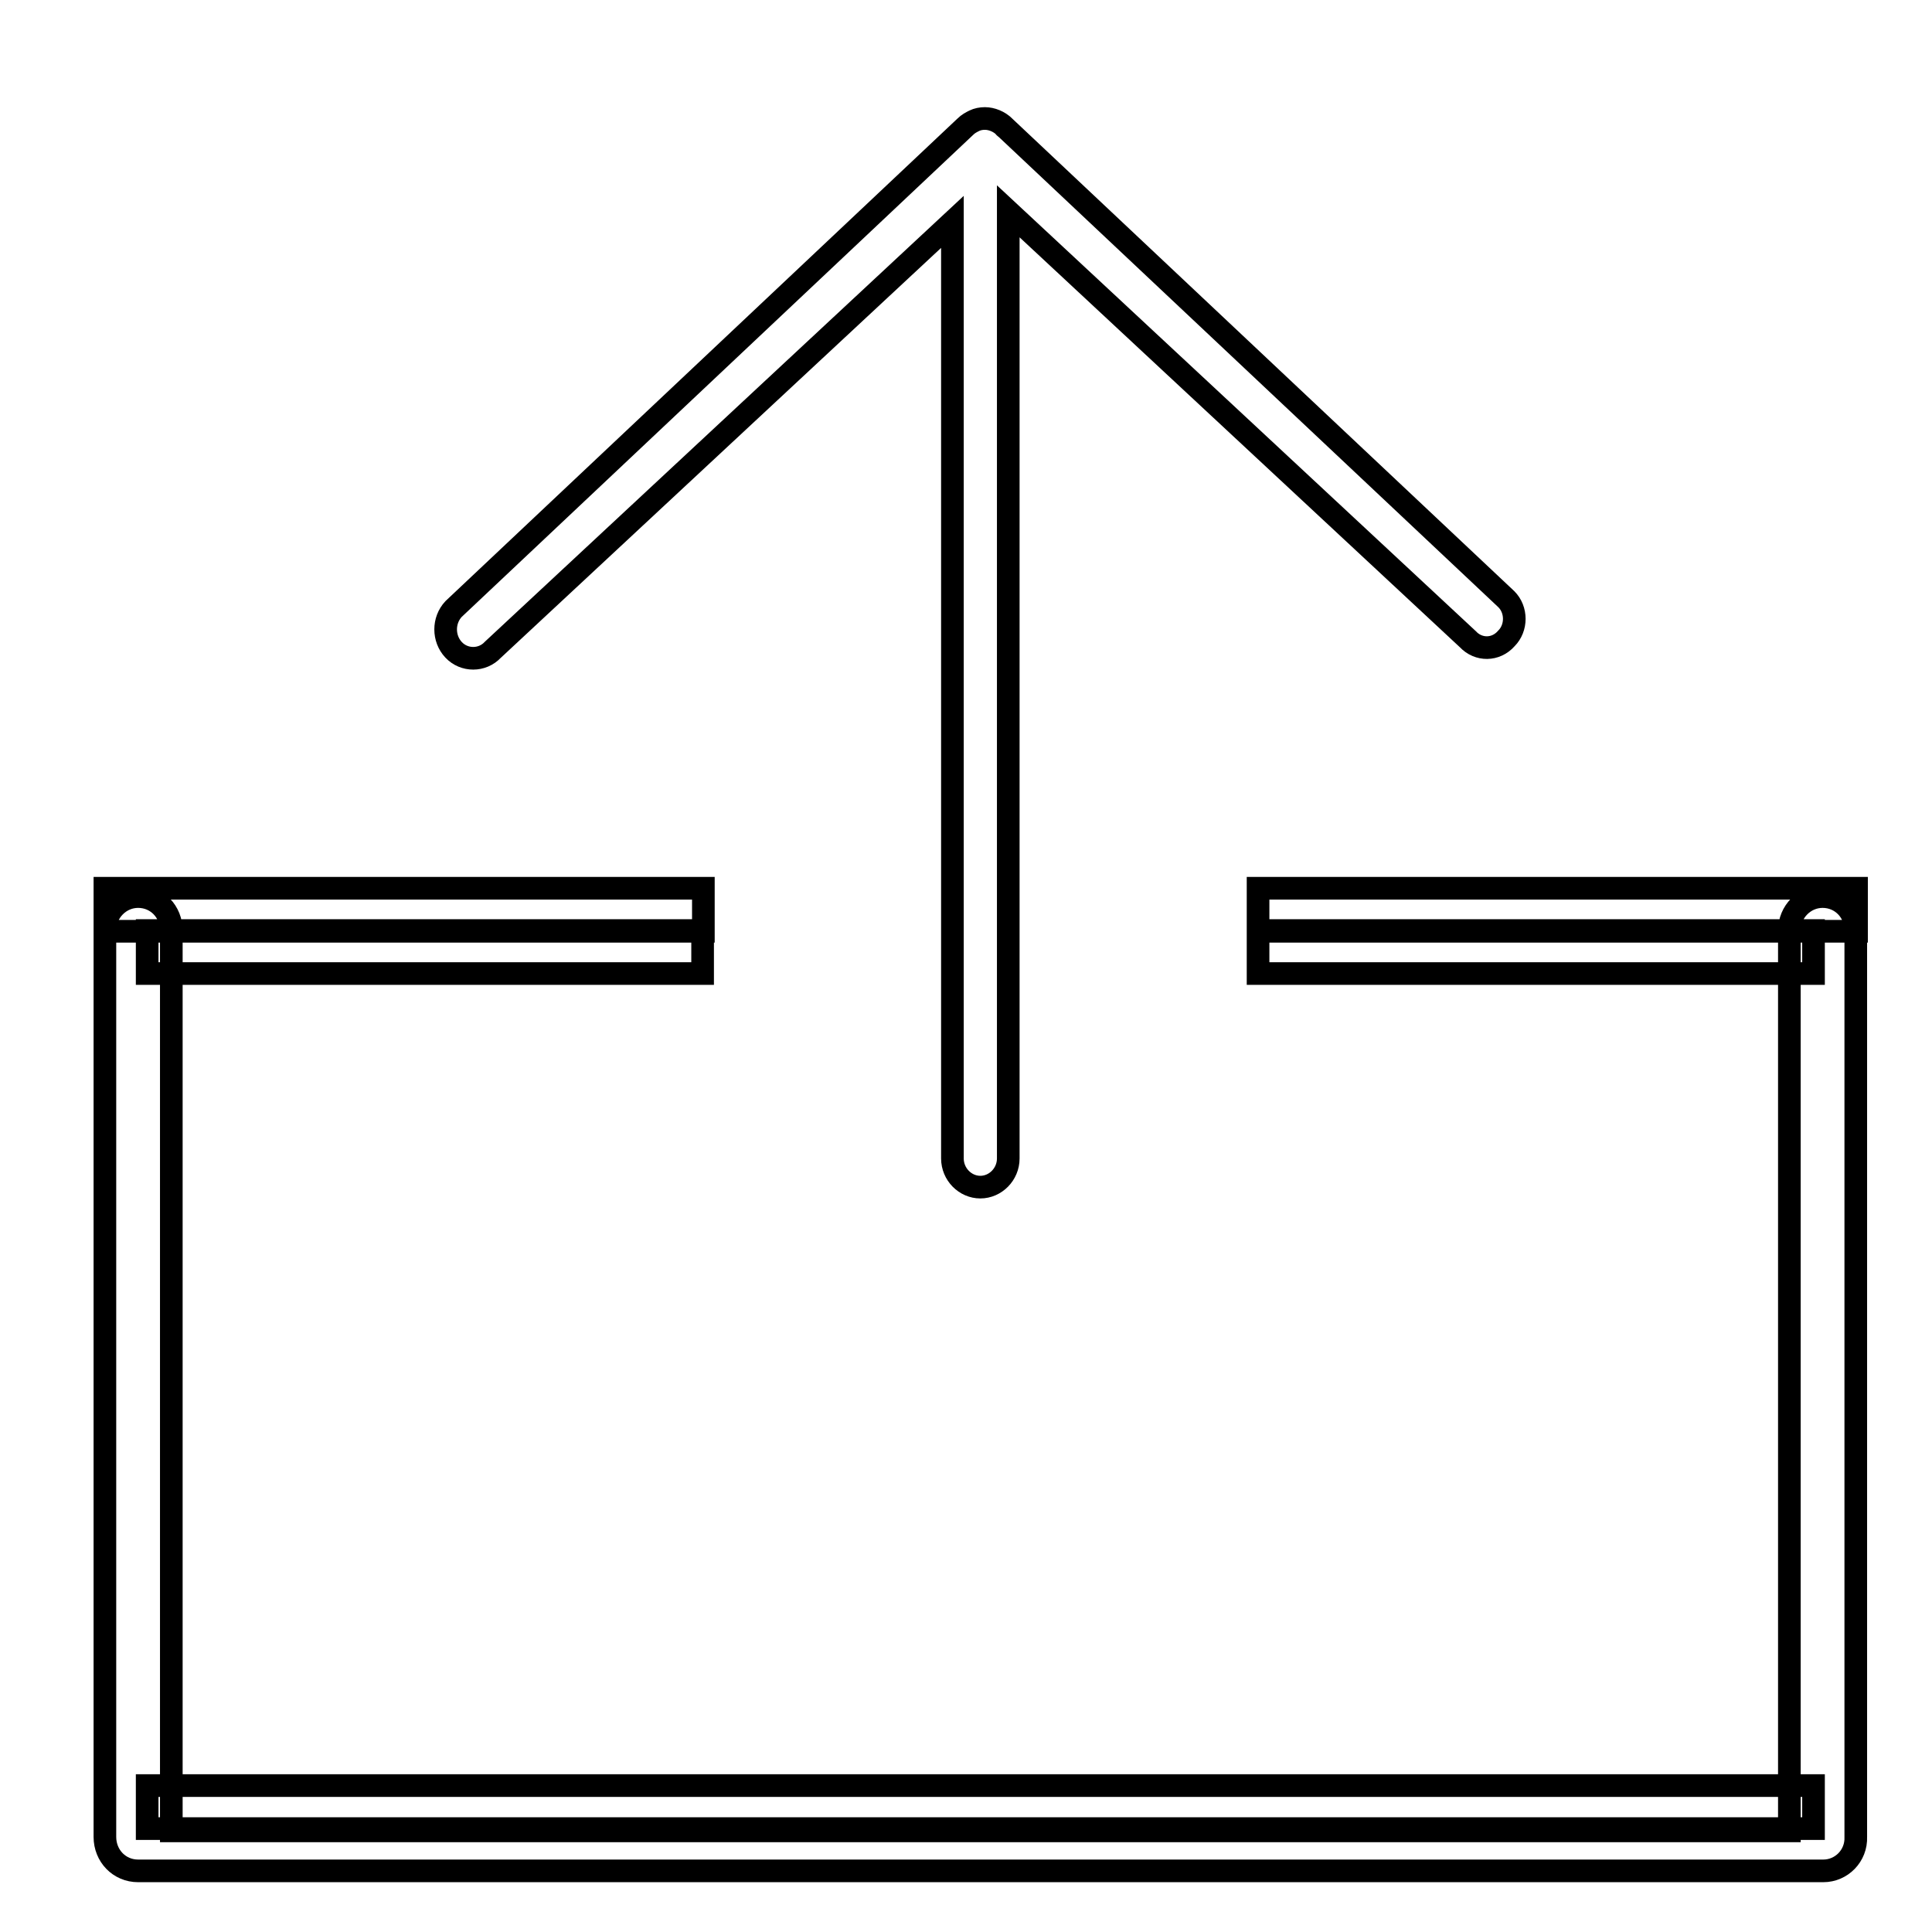 <?xml version="1.0" encoding="utf-8"?>
<!-- Svg Vector Icons : http://www.onlinewebfonts.com/icon -->
<!DOCTYPE svg PUBLIC "-//W3C//DTD SVG 1.1//EN" "http://www.w3.org/Graphics/SVG/1.1/DTD/svg11.dtd">
<svg version="1.1" xmlns="http://www.w3.org/2000/svg" xmlns:xlink="http://www.w3.org/1999/xlink" x="0px" y="0px" viewBox="0 0 256 256" enable-background="new 0 0 256 256" xml:space="preserve">
<g><g><path stroke-width="3" fill-opacity="0" stroke="#000000"  d="M10,8.1L10,8.1L10,8.1z"/><path stroke-width="3" fill-opacity="0" stroke="#000000"  d="M241.6,247.9H18.3c-2.5,0-4.4-2-4.4-4.5V123.3c0-2.5,2-4.5,4.4-4.5c2.5,0,4.4,2,4.4,4.5v119.3h214.4V123.3c0-2.5,2-4.5,4.4-4.5c2.5,0,4.4,2,4.4,4.5v120.1C246,245.9,244,247.9,241.6,247.9L241.6,247.9L241.6,247.9z M194.5,84.7L133.6,28v125.5c0,2.1-1.7,3.8-3.7,3.8c-2,0-3.7-1.7-3.7-3.8V29.4L65.3,86.1c-1.4,1.5-3.8,1.5-5.2,0c-1.4-1.5-1.4-3.9,0-5.4l67.8-63.9c0.4-0.4,0.8-0.6,1.2-0.8c0.4-0.2,0.9-0.3,1.4-0.3c0.9,0,1.9,0.4,2.6,1.1c0,0,0,0.1,0.1,0.1l66.4,62.5c1.4,1.4,1.4,3.8,0,5.2C198.2,86.2,195.9,86.2,194.5,84.7L194.5,84.7L194.5,84.7z M13.9,123.4v-5.7h79.3v5.7H13.9L13.9,123.4z M19.5,129v-5.7h73.6v5.7H19.5z M19.5,242.3v-5.7h220.8v5.7H19.5z M166.7,129v-5.7h73.6v5.7H166.7L166.7,129z M166.7,123.4v-5.7H246v5.7H166.7z"/></g></g>
</svg>